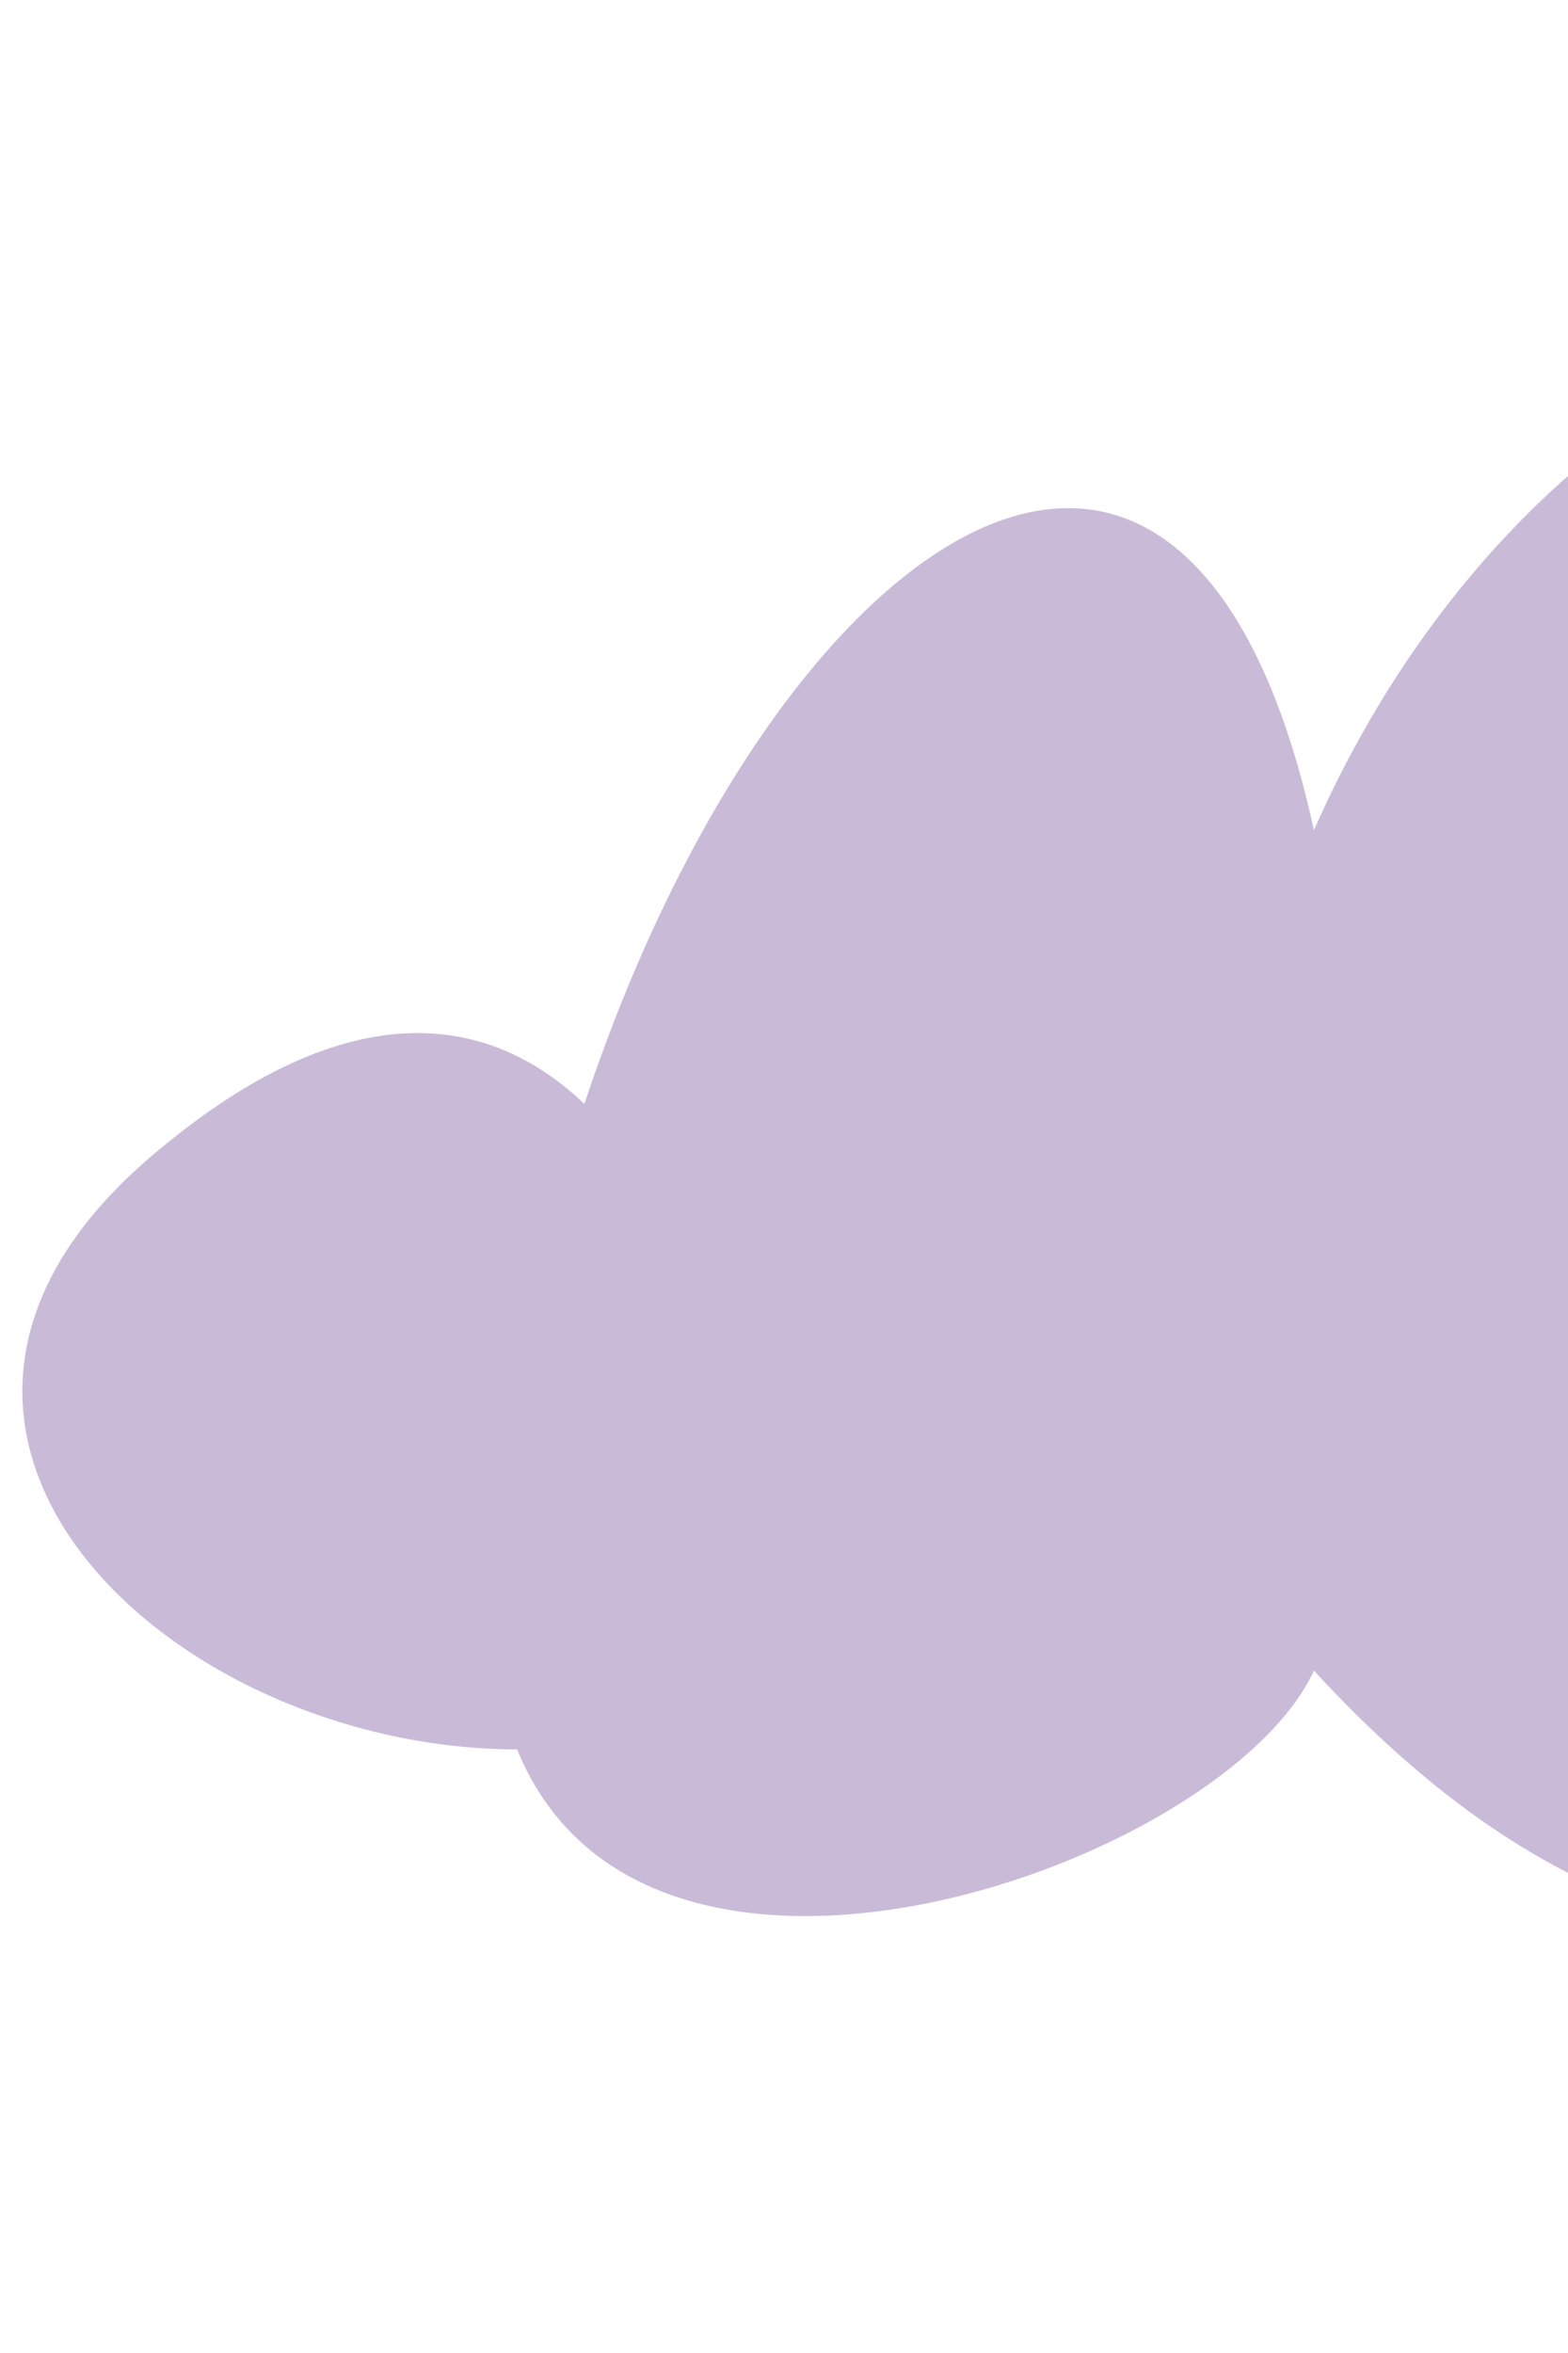 <svg xmlns="http://www.w3.org/2000/svg" width="82" height="123" viewBox="0 0 82 123" fill="none">
<g opacity="0.3">
<path d="M7.913 60.441C25.253 45.662 34.383 59.58 37.251 69.733C37.565 70.844 37.988 71.923 38.591 72.908L41.136 77.063C43.646 81.16 43.143 86.693 38.834 88.819C18.392 98.908 -12.621 77.941 7.913 60.441Z" fill="#4B1C7B"/>
<path d="M156.188 35.097C142.701 -0.497 120.47 30.81 109.317 46.326C120.547 4.338 82.872 11.174 68.714 43.397C60.493 5.802 29.851 36.9 25.828 80.502C22.937 111.832 63.287 99.127 68.714 87.33C92.305 113.011 112.088 96.66 119.03 85.274C148.079 118.687 173.046 79.59 156.188 35.097Z" fill="#4B1C7B"/>
</g>
</svg>